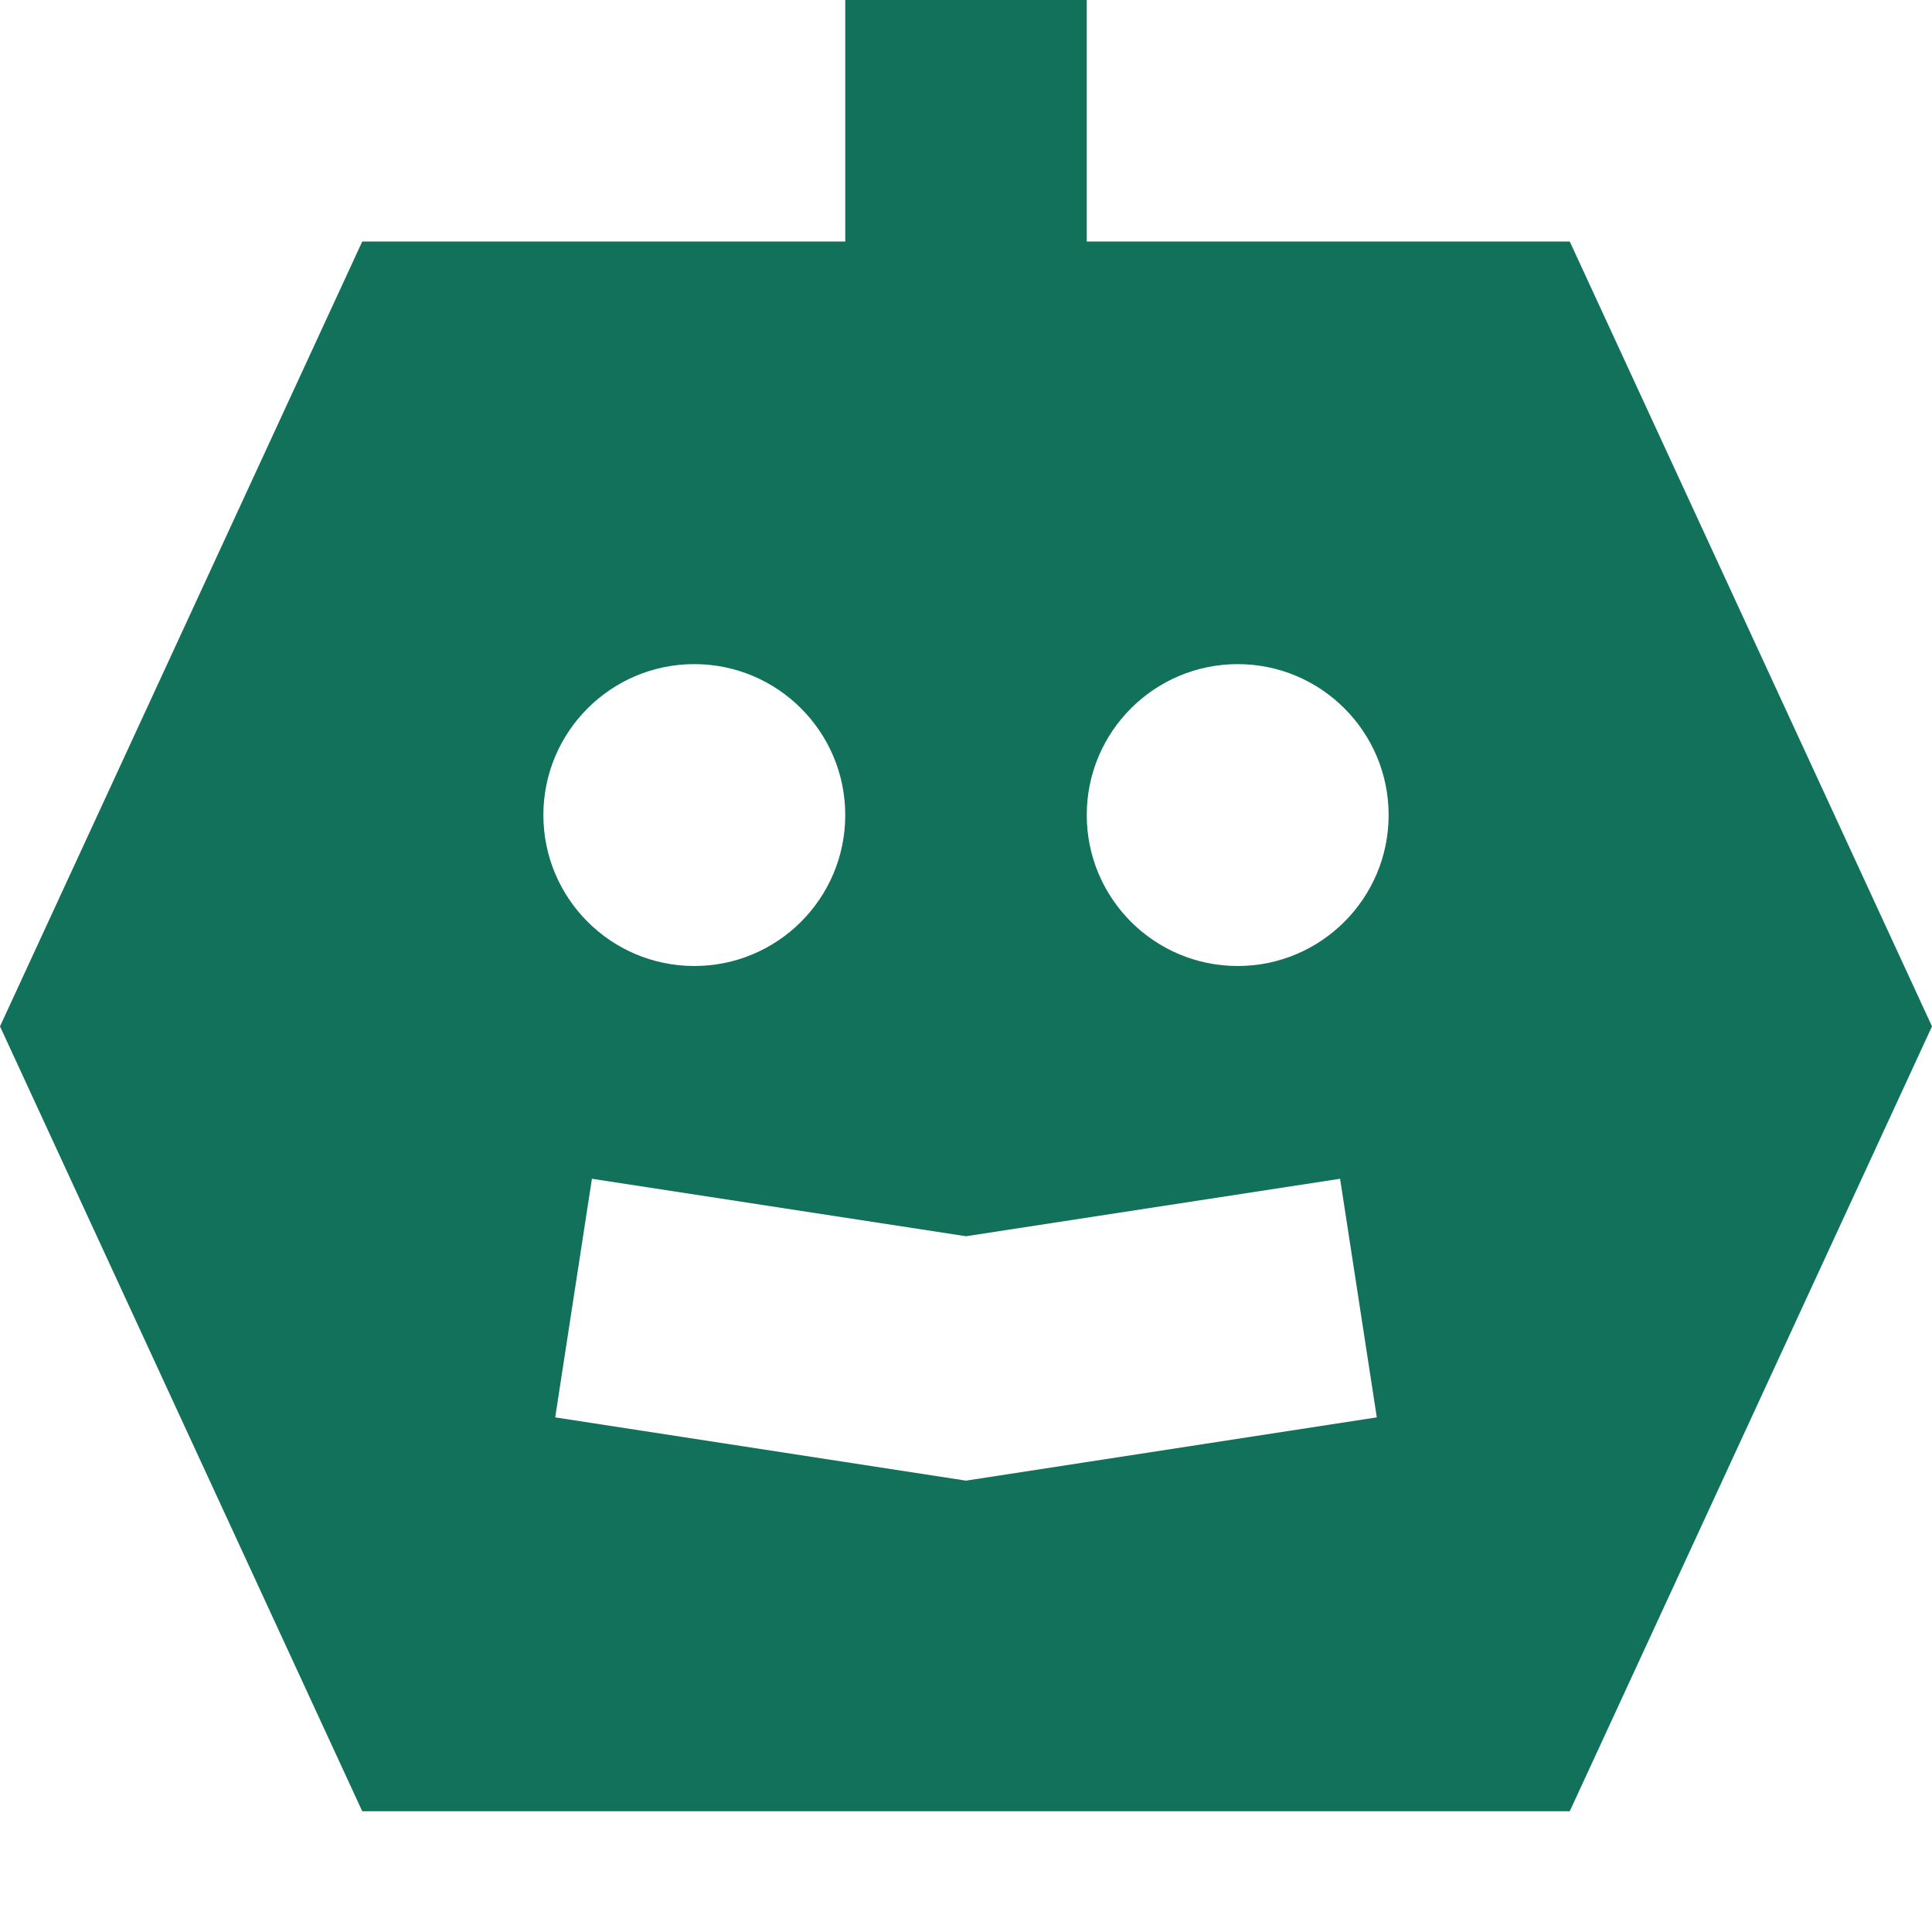<!DOCTYPE svg PUBLIC "-//W3C//DTD SVG 1.1//EN" "http://www.w3.org/Graphics/SVG/1.1/DTD/svg11.dtd">
<!-- Uploaded to: SVG Repo, www.svgrepo.com, Transformed by: SVG Repo Mixer Tools -->
<svg width="800px" height="800px" viewBox="0 0 16 16" fill="none" xmlns="http://www.w3.org/2000/svg">
<g id="SVGRepo_bgCarrier" stroke-width="0"/>
<g id="SVGRepo_tracerCarrier" stroke-linecap="round" stroke-linejoin="round"/>
<g id="SVGRepo_iconCarrier"> <path fill-rule="evenodd" clip-rule="evenodd" d="M9 0V2H13L16 8.5L13 15H3L0 8.5L3 2H7V0H9ZM4.598 11.738L8 12.262L11.402 11.738L11.098 9.762L8 10.238L4.902 9.762L4.598 11.738ZM7 6.75C7 7.44 6.44 8 5.75 8C5.06 8 4.5 7.44 4.5 6.75C4.5 6.06 5.06 5.5 5.75 5.5C6.44 5.5 7 6.06 7 6.75ZM10.25 8C10.94 8 11.5 7.44 11.5 6.75C11.5 6.06 10.94 5.5 10.25 5.5C9.56 5.5 9 6.06 9 6.75C9 7.44 9.56 8 10.25 8Z" fill="#12715B"/> </g>
</svg>